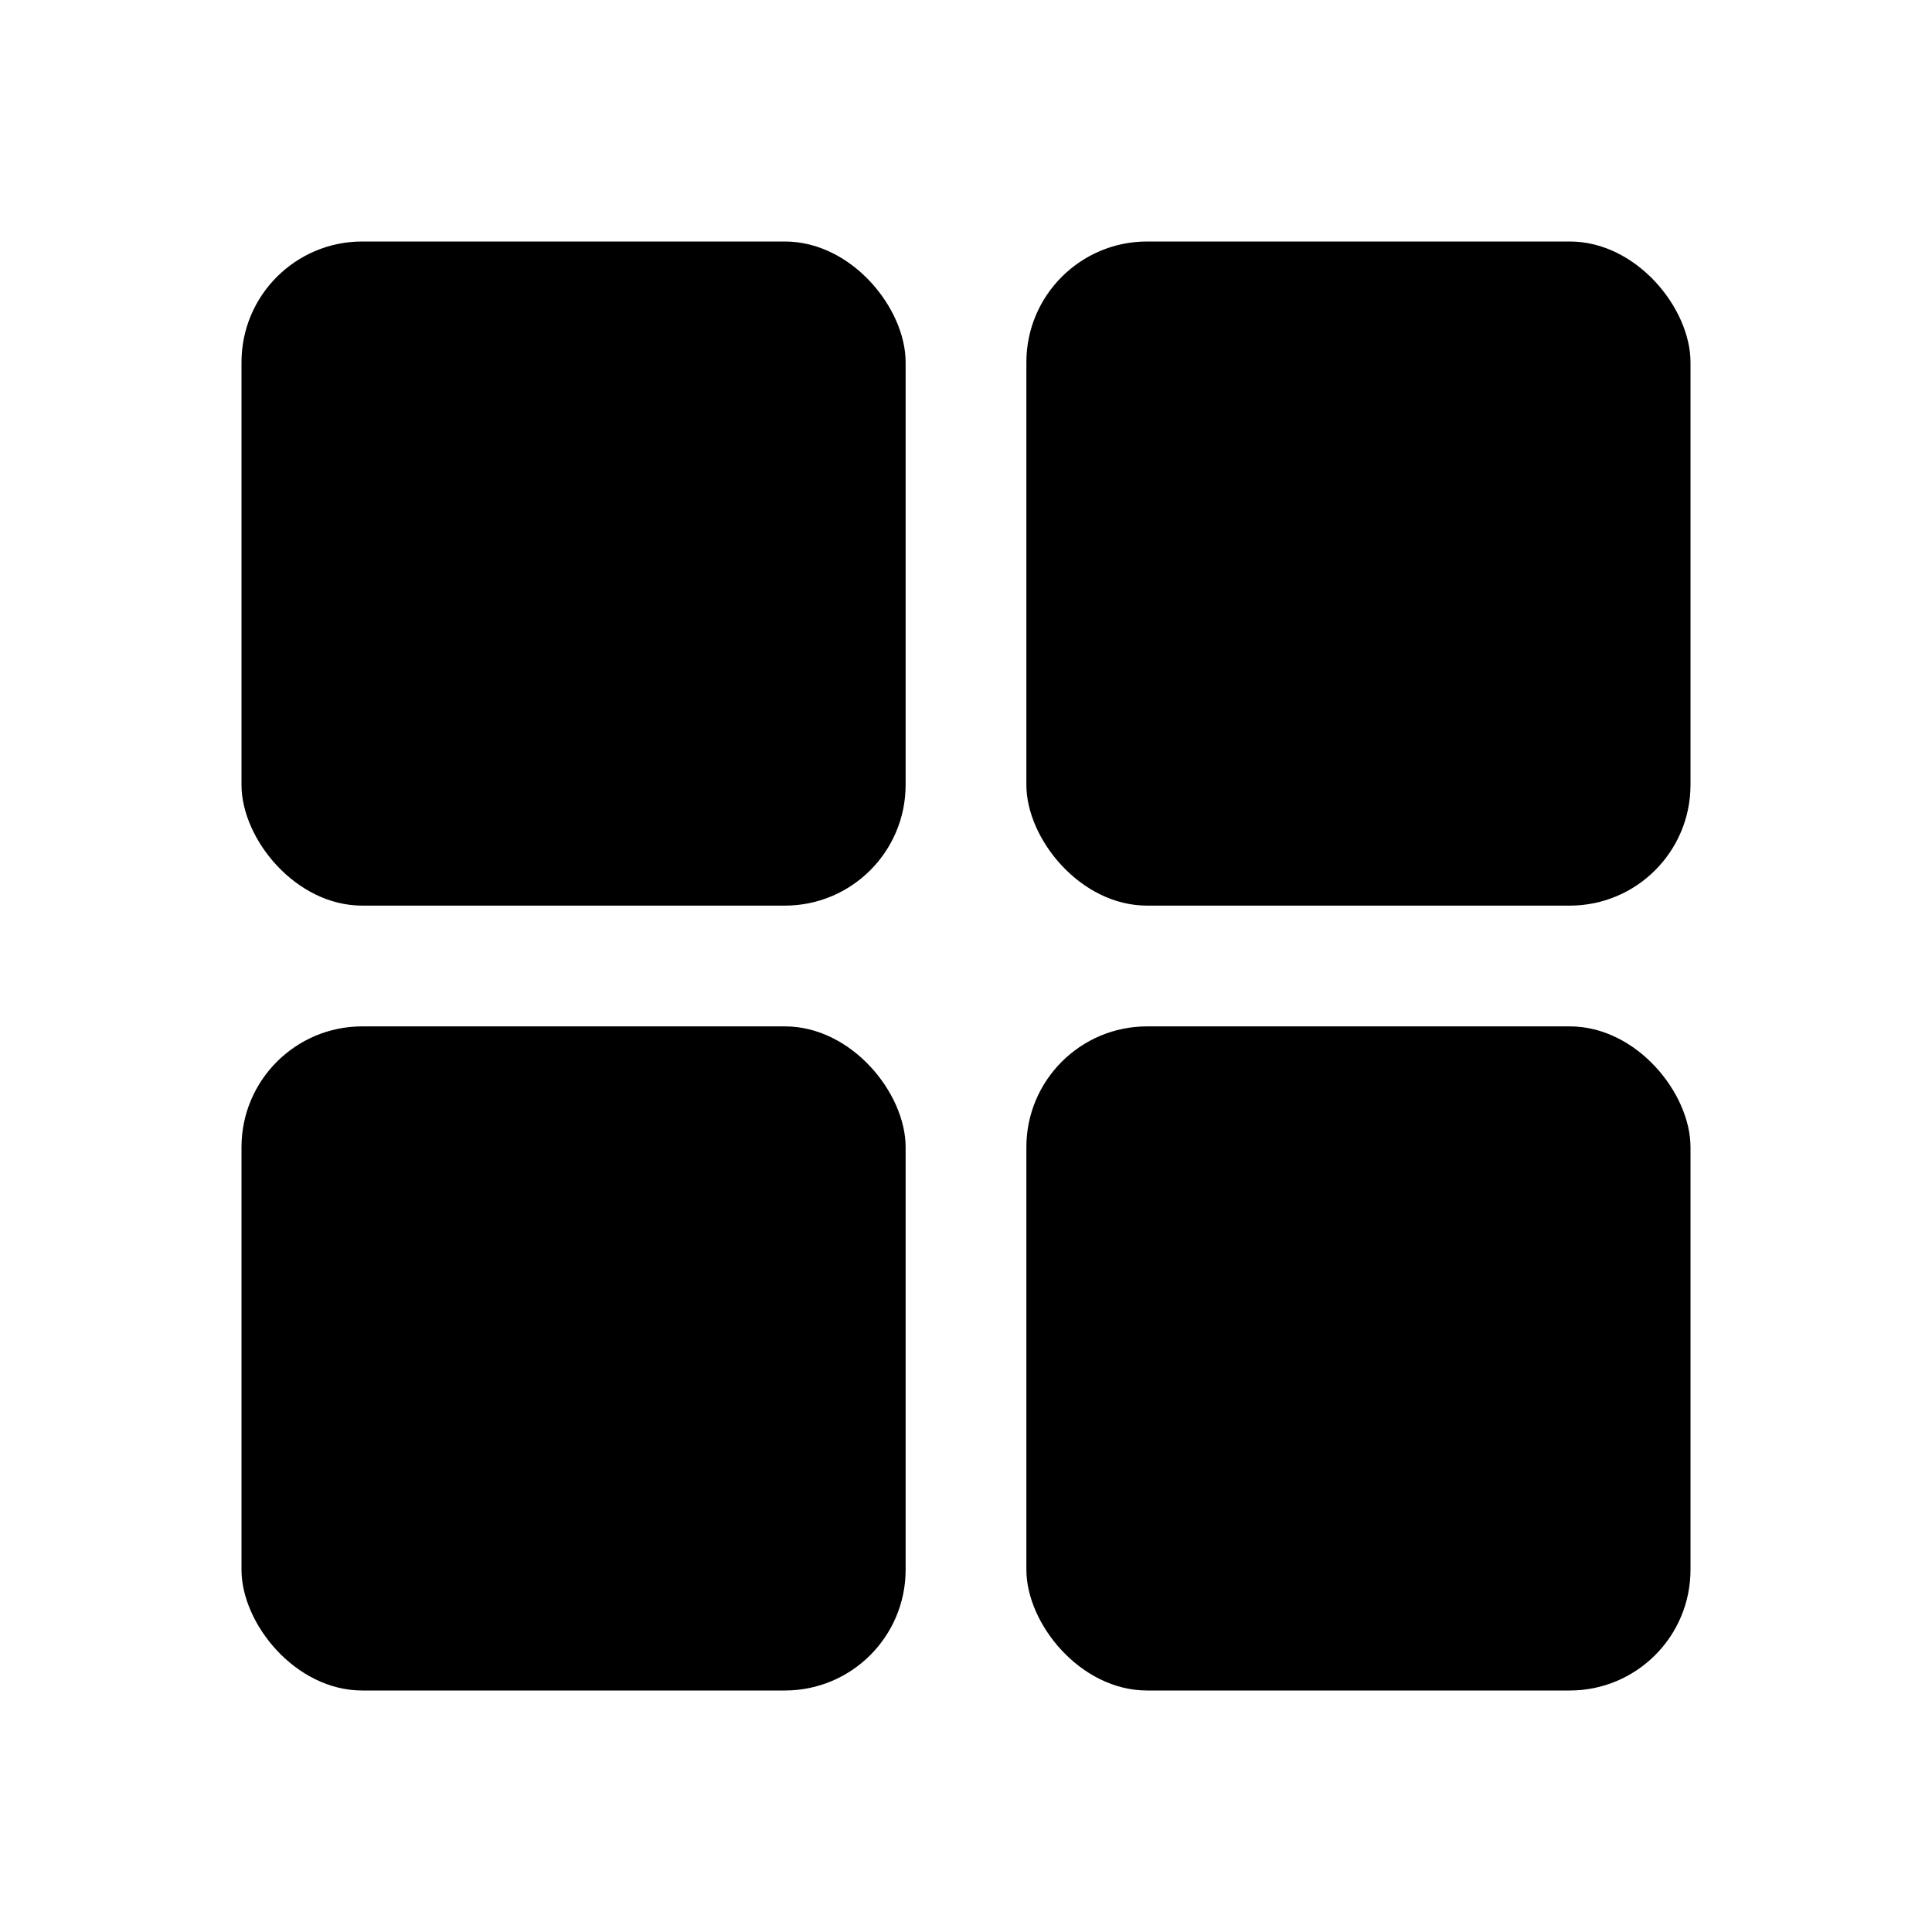 <svg xmlns="http://www.w3.org/2000/svg" width="32" height="32" viewBox="0 0 32 32">
  <style>
    .quadrant { transition: fill 0.3s ease; }
    @media (prefers-color-scheme: dark) {
      .quadrant { fill: #e2e8f0; }
    }
    @media (prefers-color-scheme: light) {
      .quadrant { fill: #1e293b; }
    }
  </style>
  <rect width="32" height="32" rx="6" fill="none"/>
  <g transform="translate(4, 4)">
    <rect class="quadrant" x="0" y="0" width="11" height="11" rx="2"/>
    <rect class="quadrant" x="13" y="0" width="11" height="11" rx="2"/>
    <rect class="quadrant" x="0" y="13" width="11" height="11" rx="2"/>
    <rect class="quadrant" x="13" y="13" width="11" height="11" rx="2"/>
  </g>
</svg> 